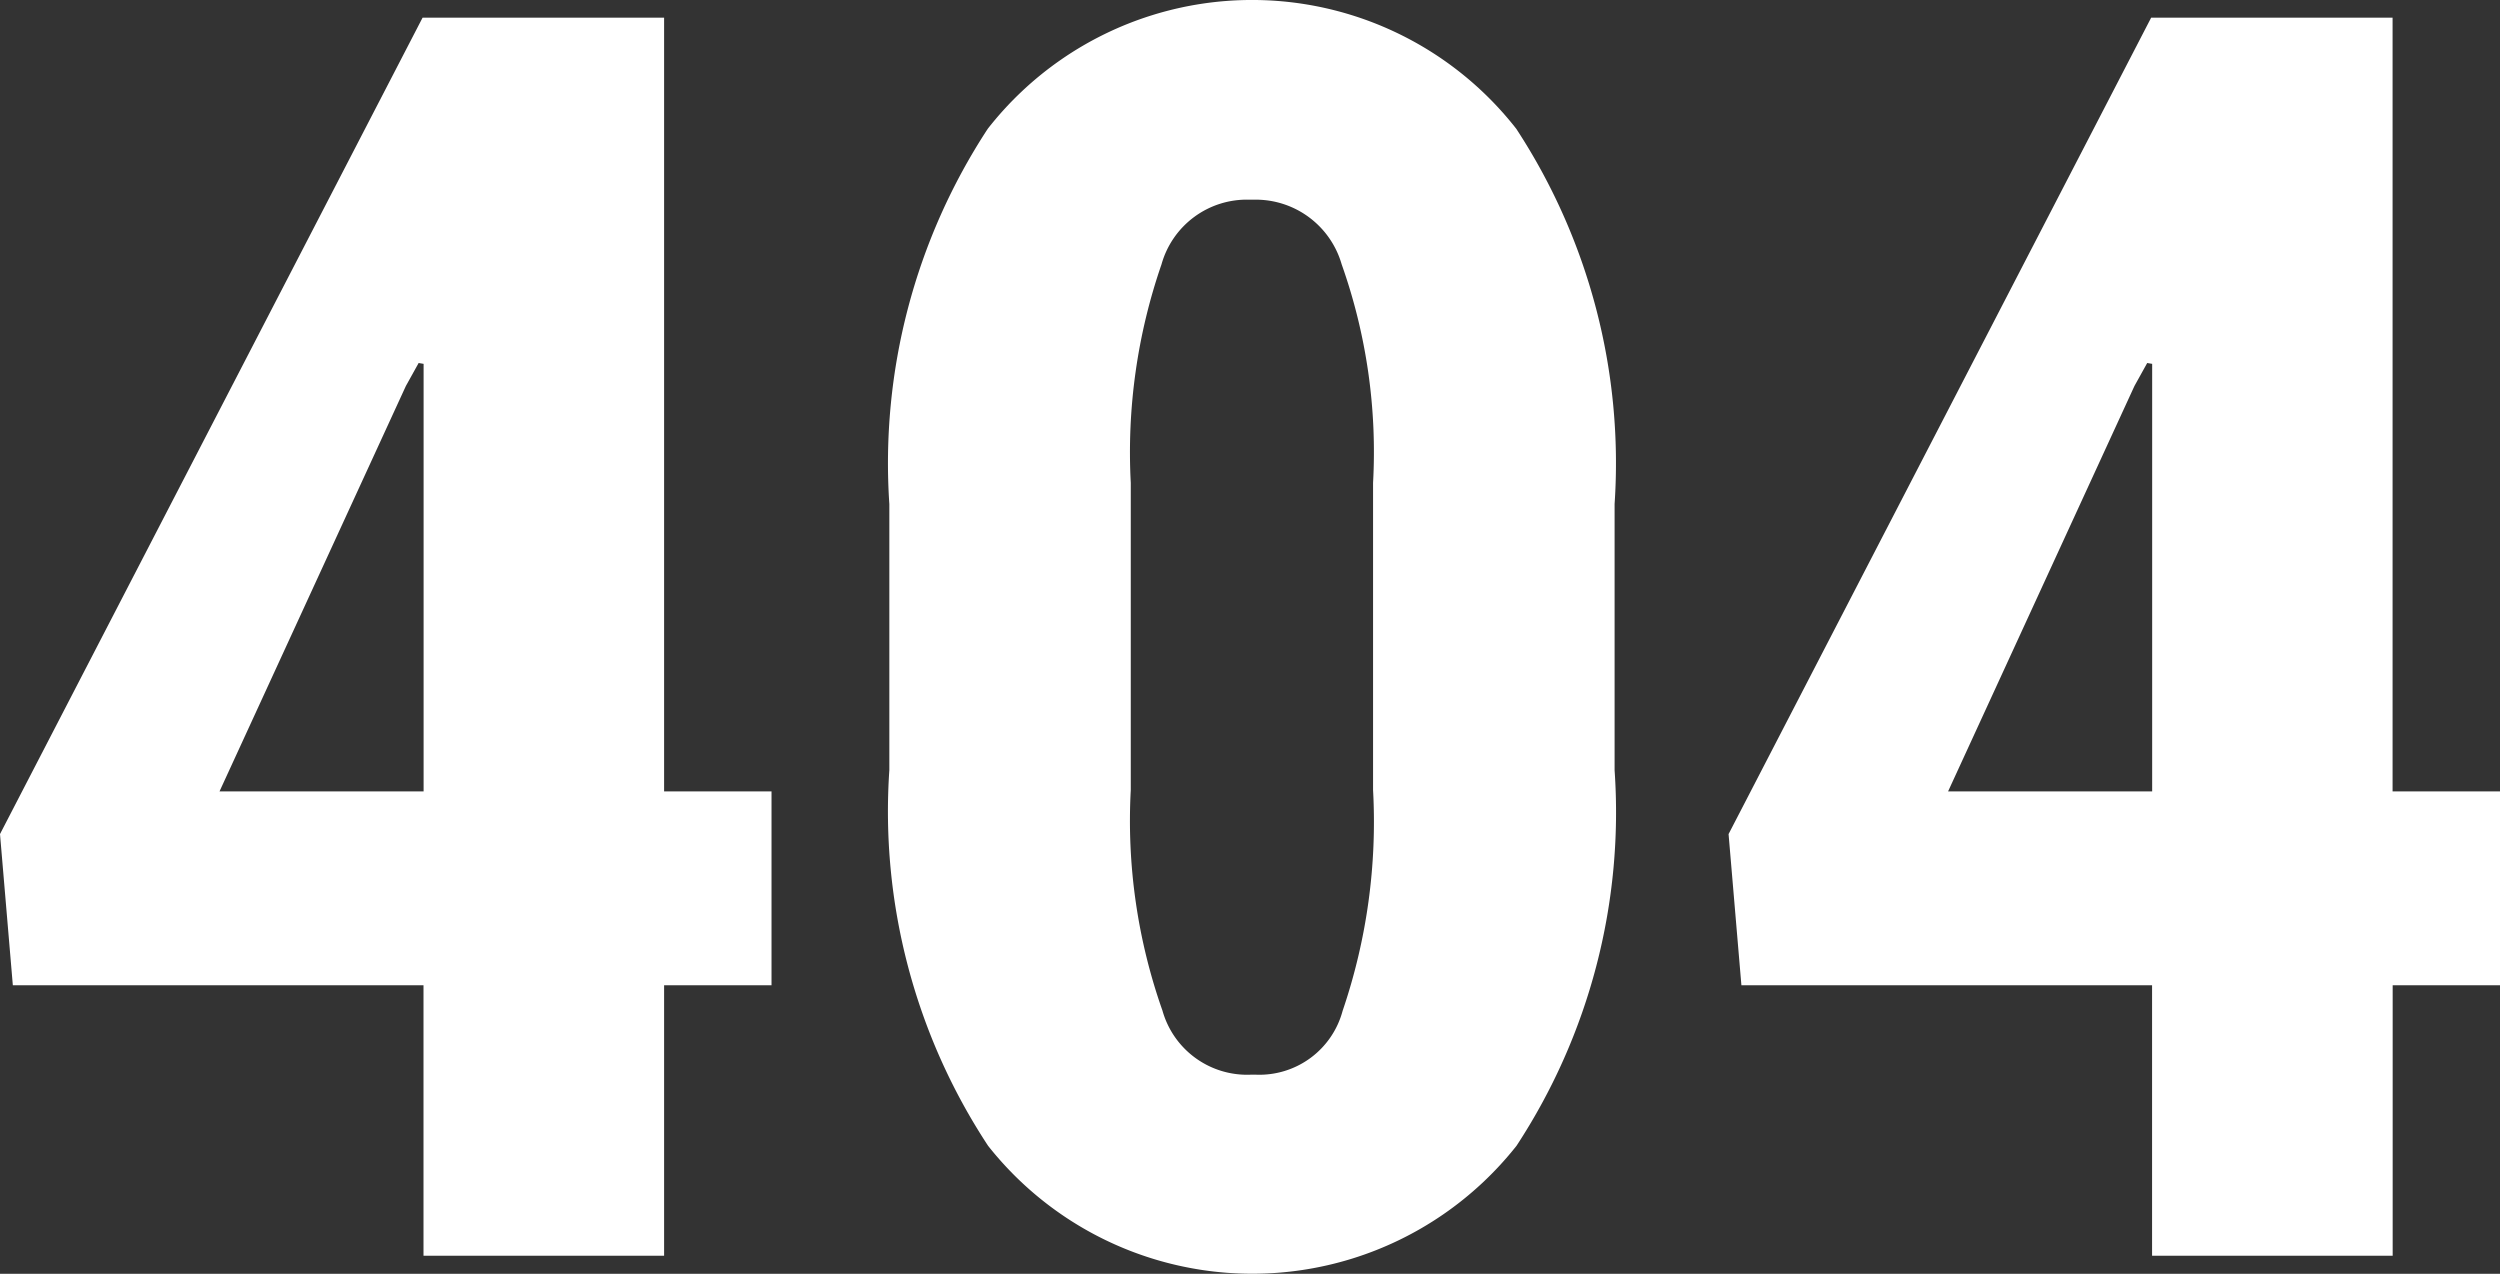 <svg id="Layer_1" data-name="Layer 1" xmlns="http://www.w3.org/2000/svg" viewBox="0 0 26.694 13.601"><rect x="0" y="0" width="26.694" height="13.601" fill="#333333" stroke="none"/><defs><style>.cls-1{fill:#ffffff;}</style></defs><title>404</title><path class="cls-1" d="M84.687,46.503h1.147v2.07H84.687v2.888H82.118V48.573H77.733l-0.137-1.614,4.512-8.717h2.578v8.262h0Zm-4.747,0h2.179V41.938l-0.053-.009-0.136.245-1.99,4.329h0Z" transform="translate(-59.139 -38.053)"/><path class="cls-1" d="M76.379,46.277a6.497,6.497,0,0,1-1.047,4.01,3.596,3.596,0,0,1-5.643,0,6.494,6.494,0,0,1-1.054-4.01V43.435a6.515,6.515,0,0,1,1.051-4.007,3.582,3.582,0,0,1,5.643,0,6.518,6.518,0,0,1,1.05,4.007v2.841h0ZM73.8,43.209a6,6,0,0,0-.335-2.333,0.955,0.955,0,0,0-.936-0.691H72.477a0.946,0.946,0,0,0-.936.691,6.147,6.147,0,0,0-.328,2.333v3.279a6.092,6.092,0,0,0,.338,2.355,0.939,0.939,0,0,0,.945.685h0.052a0.92,0.92,0,0,0,.927-0.682A6.251,6.251,0,0,0,73.8,46.488V43.209h0Z" transform="translate(-59.139 -38.053)"/><path class="cls-1" d="M66.23,46.503h1.147v2.07H66.23v2.888H63.661V48.573H59.276l-0.137-1.614,4.512-8.717H66.23v8.262h0Zm-4.747,0h2.179V41.938l-0.053-.009-0.136.245-1.99,4.329h0Z" transform="translate(-59.139 -38.053)"/></svg>